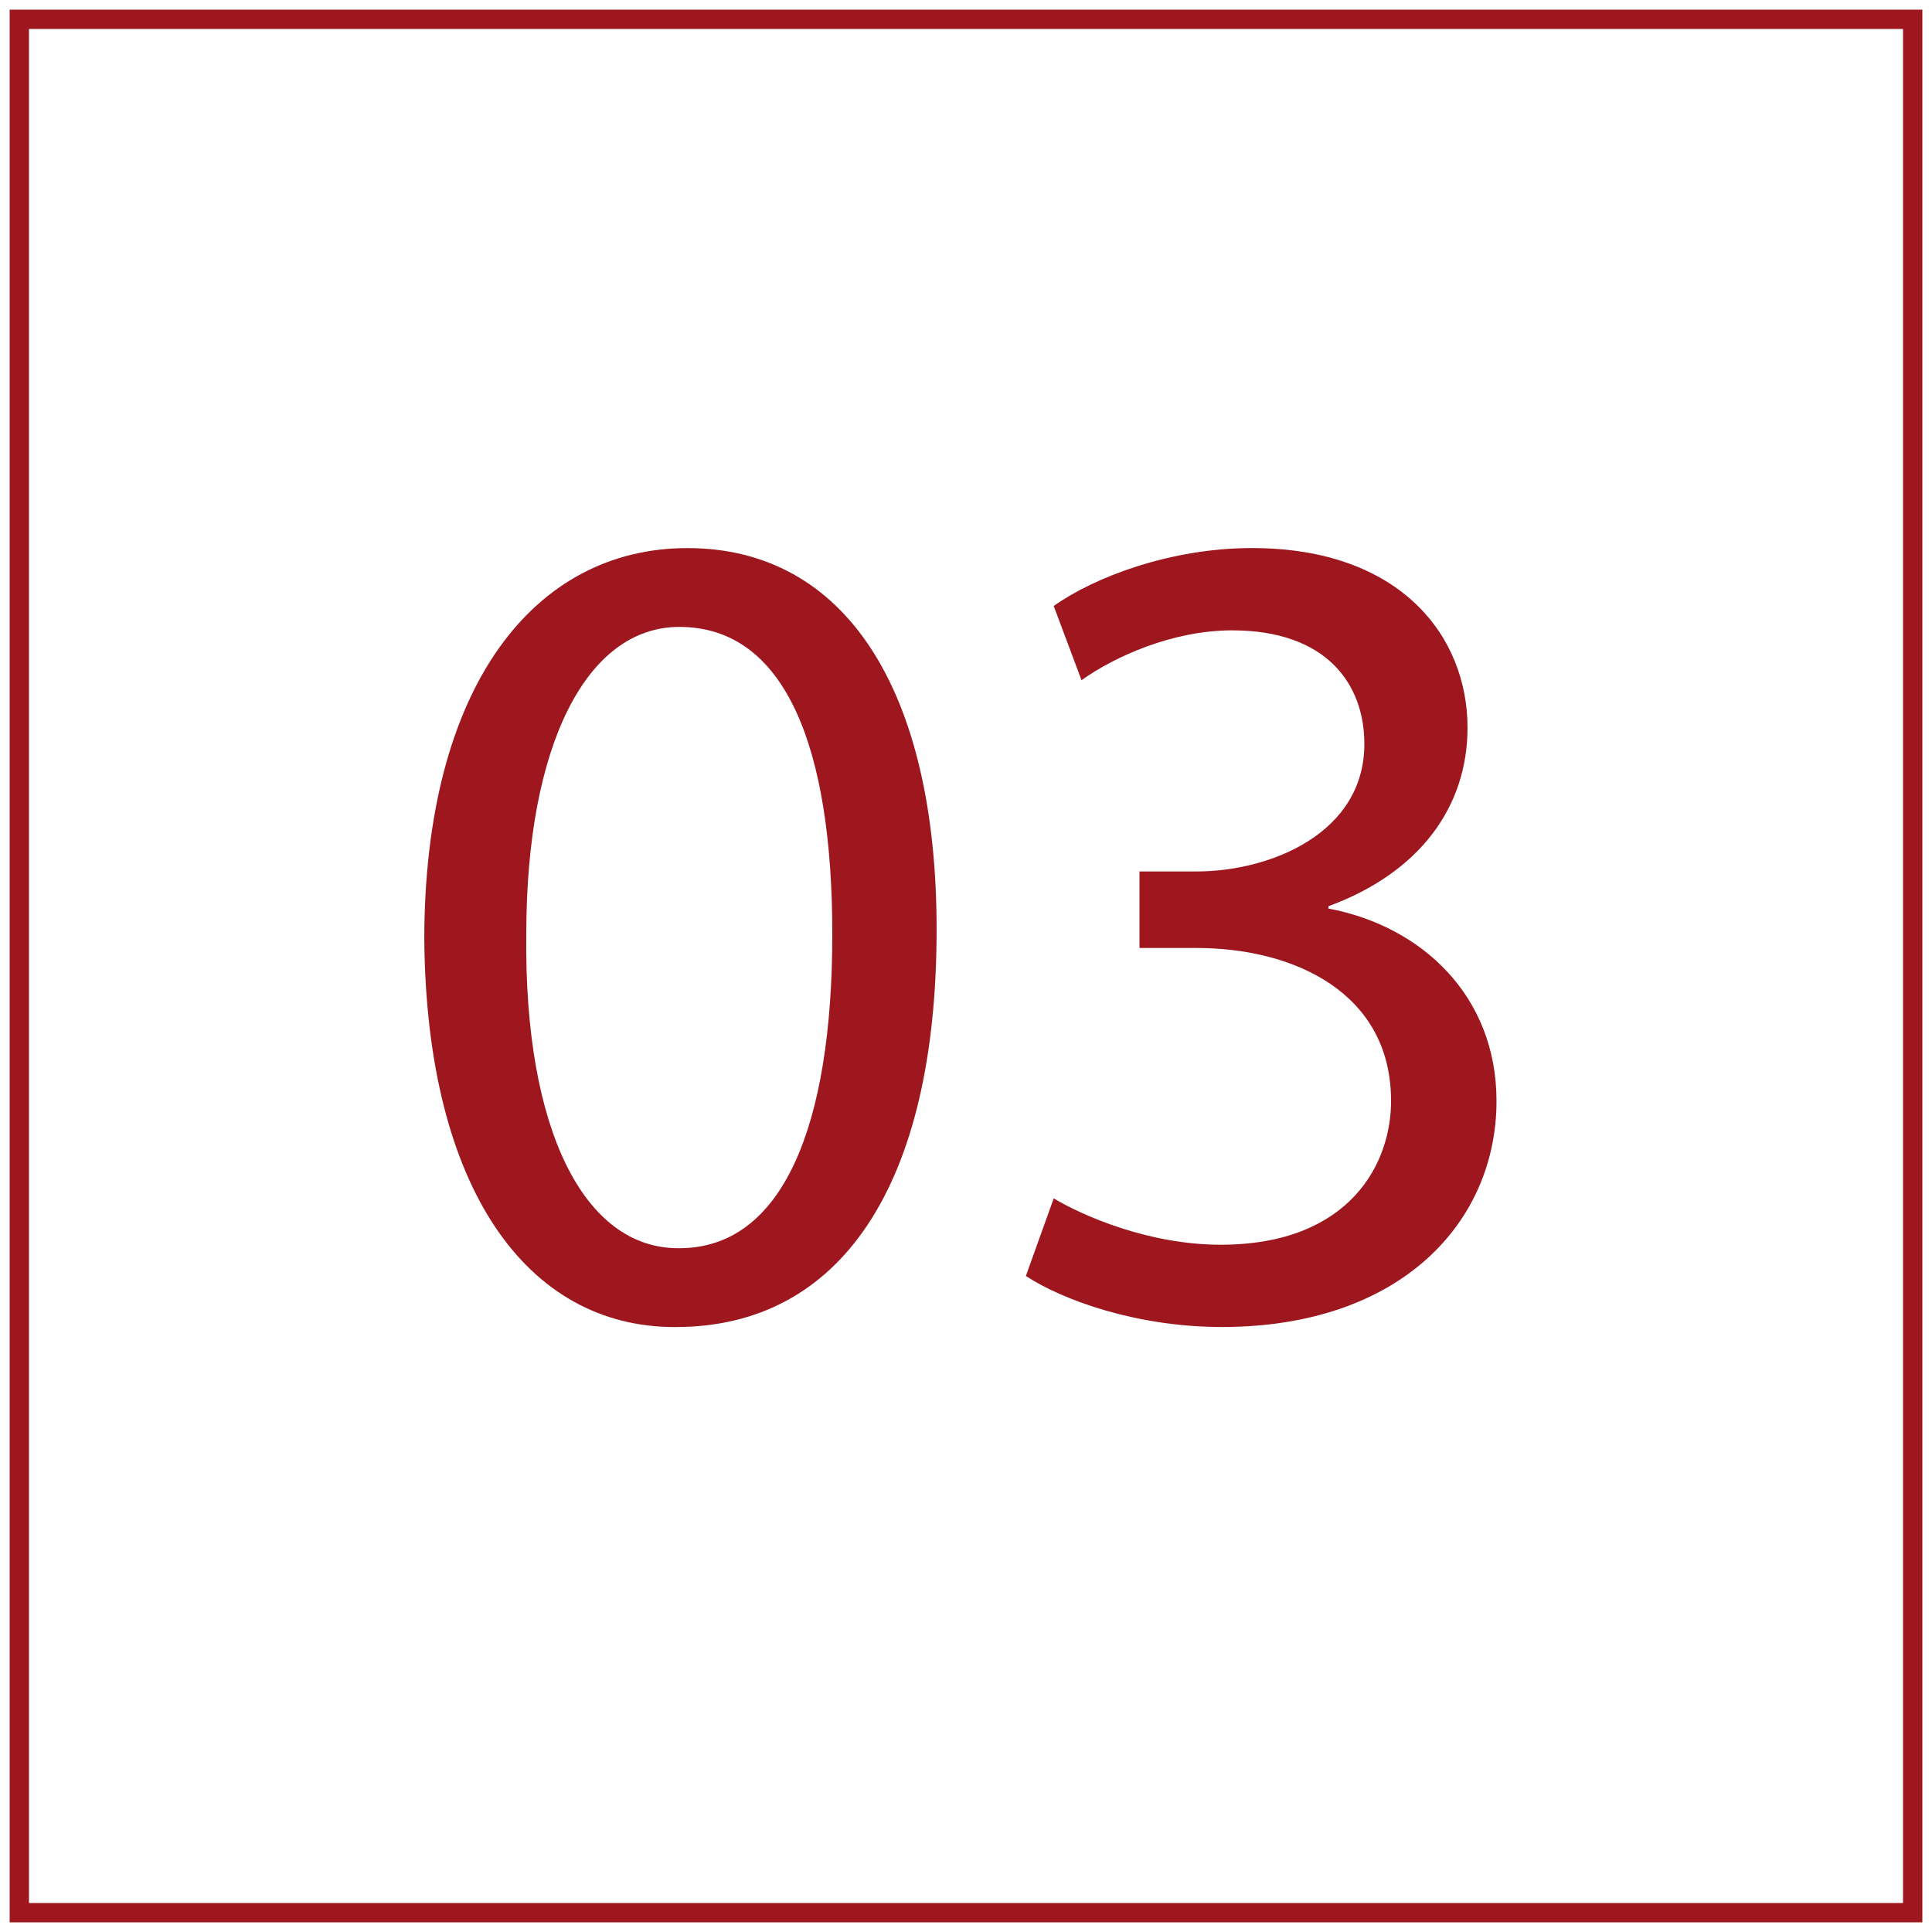 <?xml version="1.0" encoding="utf-8"?>
<!-- Generator: Adobe Illustrator 16.0.2, SVG Export Plug-In . SVG Version: 6.00 Build 0)  -->
<!DOCTYPE svg PUBLIC "-//W3C//DTD SVG 1.1//EN" "http://www.w3.org/Graphics/SVG/1.1/DTD/svg11.dtd">
<svg version="1.1" id="Layer_1" xmlns="http://www.w3.org/2000/svg" xmlns:xlink="http://www.w3.org/1999/xlink" x="0px" y="0px"
	 width="100px" height="100px" viewBox="0 0 100 100" enable-background="new 0 0 100 100" xml:space="preserve">
<rect x="1" y="1" fill="none" stroke="#9E171E" stroke-miterlimit="10" width="98" height="98"/>
<g>
	<path fill="#9E171E" d="M34.92,68.688c-7.62,0-12.839-7.14-12.959-20.04c0-13.139,5.7-20.279,13.619-20.279
		c8.16,0,12.899,7.319,12.899,19.739c0,13.259-4.979,20.579-13.5,20.579H34.92z M35.16,64.607c5.34,0,7.92-6.3,7.92-16.259
		c0-9.6-2.4-15.899-7.92-15.899c-4.8,0-7.92,6.12-7.92,15.899c-0.12,10.14,3,16.259,7.86,16.259H35.16z"/>
	<path fill="#9E171E" d="M54.54,62.027c1.5,0.9,4.92,2.4,8.64,2.4c6.72,0,8.88-4.26,8.819-7.561
		c-0.06-5.459-4.979-7.799-10.079-7.799h-2.94v-3.96h2.94c3.84,0,8.699-1.98,8.699-6.6c0-3.12-1.979-5.88-6.84-5.88
		c-3.119,0-6.119,1.38-7.8,2.58l-1.439-3.84c2.1-1.5,6.06-3,10.26-3c7.68,0,11.159,4.56,11.159,9.299c0,4.08-2.46,7.5-7.199,9.24
		v0.12c4.8,0.9,8.699,4.499,8.699,9.96c0,6.239-4.92,11.699-14.22,11.699c-4.38,0-8.22-1.38-10.14-2.641L54.54,62.027z"/>
</g>
</svg>
